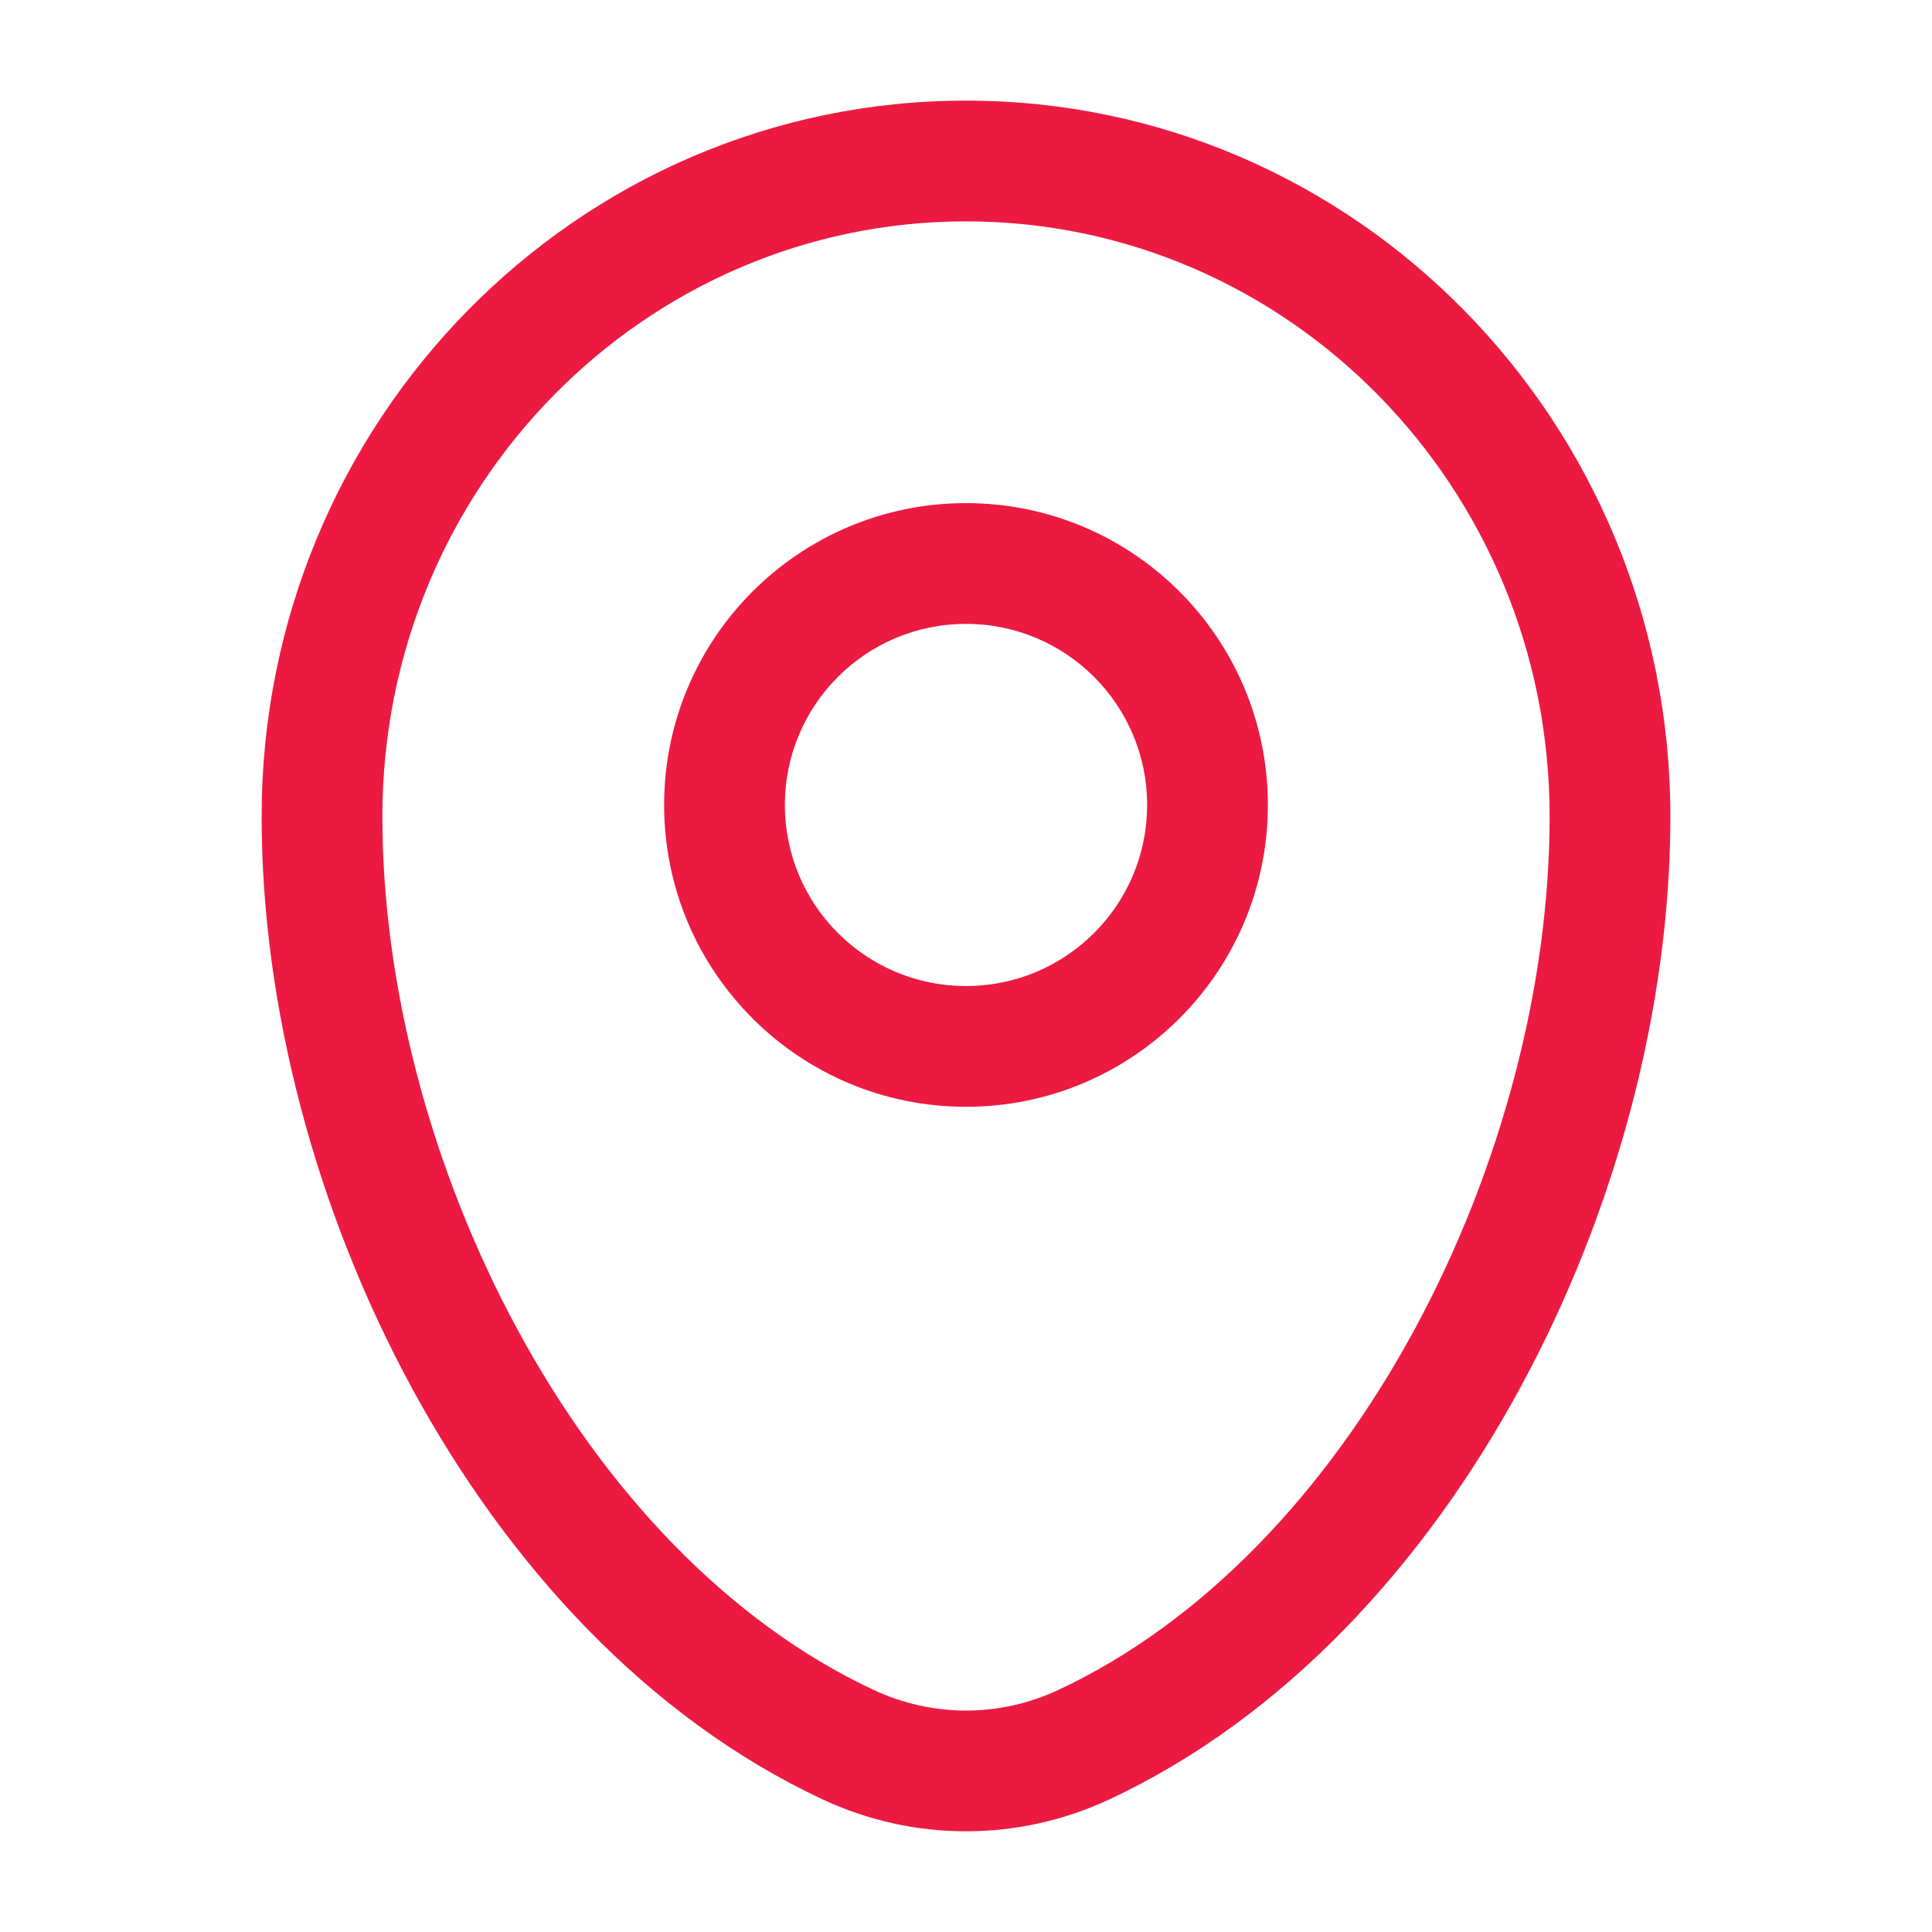 <svg width="24" height="24" viewBox="0 0 24 24" fill="none" xmlns="http://www.w3.org/2000/svg">
<path fill-rule="evenodd" clip-rule="evenodd" d="M3.25 10.143C3.25 5.244 7.155 1.25 12 1.25C16.845 1.25 20.75 5.244 20.75 10.143C20.75 12.508 20.076 15.047 18.884 17.241C17.694 19.433 15.956 21.337 13.78 22.353C12.651 22.881 11.349 22.881 10.22 22.353C8.044 21.337 6.306 19.433 5.116 17.241C3.924 15.047 3.25 12.508 3.25 10.143ZM12 2.75C8.008 2.75 4.75 6.047 4.75 10.143C4.75 12.24 5.353 14.535 6.434 16.526C7.516 18.519 9.046 20.149 10.855 20.994C11.582 21.334 12.418 21.334 13.145 20.994C14.954 20.149 16.484 18.519 17.566 16.526C18.647 14.535 19.25 12.24 19.25 10.143C19.25 6.047 15.992 2.75 12 2.75ZM12 7.75C10.757 7.75 9.75 8.757 9.75 10C9.75 11.242 10.757 12.249 12 12.249C13.243 12.249 14.25 11.242 14.25 10C14.25 8.757 13.243 7.75 12 7.75ZM8.25 10C8.25 7.928 9.929 6.25 12 6.25C14.071 6.25 15.75 7.928 15.75 10C15.75 12.071 14.071 13.749 12 13.749C9.929 13.749 8.25 12.071 8.25 10Z" fill="#EC1A41"/>
</svg>
